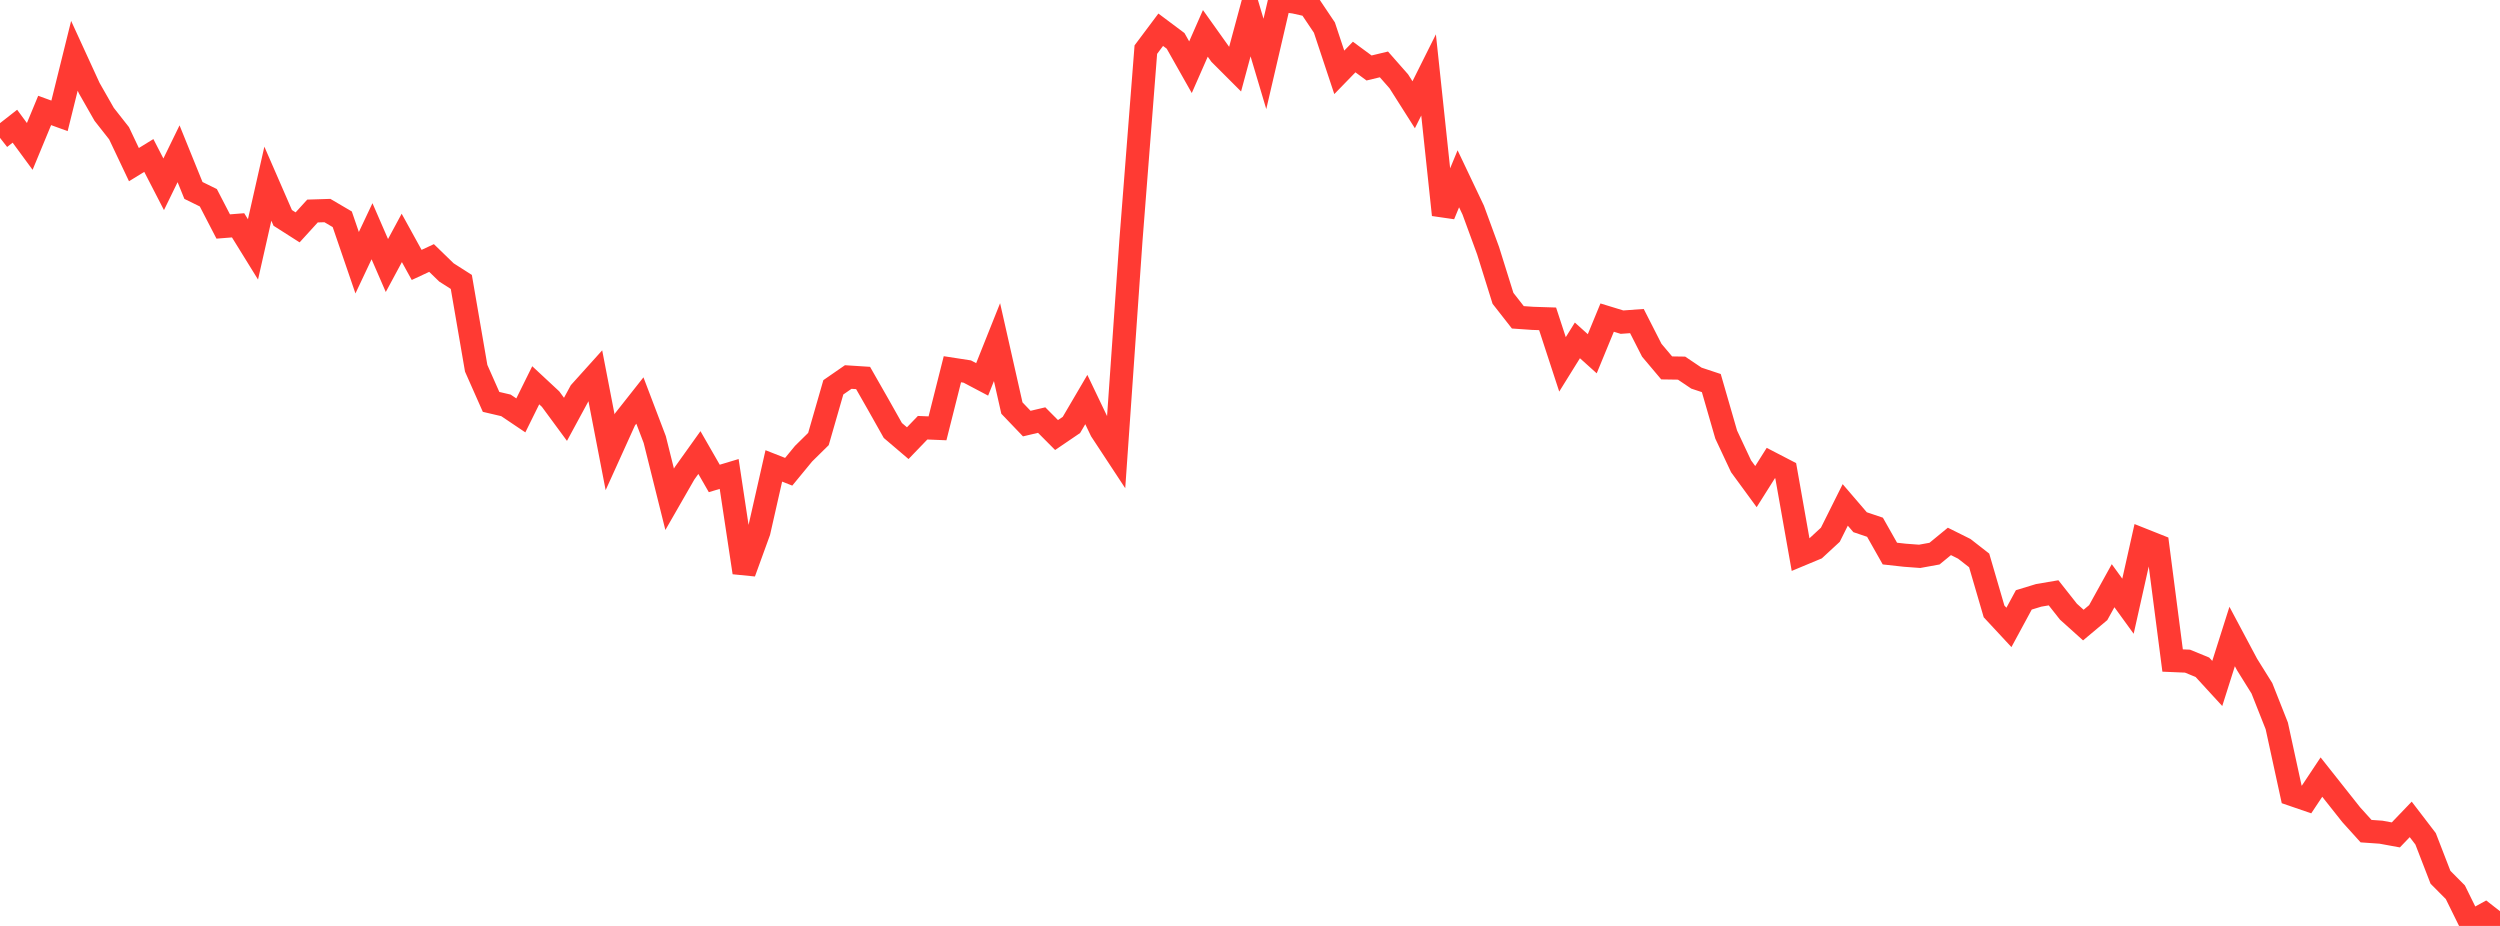 <?xml version="1.0" standalone="no"?>
<!DOCTYPE svg PUBLIC "-//W3C//DTD SVG 1.1//EN" "http://www.w3.org/Graphics/SVG/1.1/DTD/svg11.dtd">

<svg width="135" height="50" viewBox="0 0 135 50" preserveAspectRatio="none" 
  xmlns="http://www.w3.org/2000/svg"
  xmlns:xlink="http://www.w3.org/1999/xlink">


<polyline points="0.0, 7.444 0.804, 6.815 1.607, 7.907 2.411, 5.964 3.214, 6.256 4.018, 3.013 4.821, 4.763 5.625, 6.173 6.429, 7.196 7.232, 8.89 8.036, 8.395 8.839, 9.952 9.643, 8.303 10.446, 10.284 11.25, 10.679 12.054, 12.231 12.857, 12.167 13.661, 13.467 14.464, 9.919 15.268, 11.766 16.071, 12.278 16.875, 11.395 17.679, 11.37 18.482, 11.841 19.286, 14.187 20.089, 12.486 20.893, 14.338 21.696, 12.847 22.5, 14.306 23.304, 13.932 24.107, 14.711 24.911, 15.224 25.714, 19.887 26.518, 21.702 27.321, 21.89 28.125, 22.431 28.929, 20.805 29.732, 21.552 30.536, 22.644 31.339, 21.162 32.143, 20.269 32.946, 24.422 33.75, 22.647 34.554, 21.628 35.357, 23.738 36.161, 26.962 36.964, 25.563 37.768, 24.438 38.571, 25.836 39.375, 25.594 40.179, 30.917 40.982, 28.707 41.786, 25.159 42.589, 25.475 43.393, 24.498 44.196, 23.707 45.0, 20.915 45.804, 20.359 46.607, 20.411 47.411, 21.82 48.214, 23.246 49.018, 23.931 49.821, 23.097 50.625, 23.13 51.429, 19.939 52.232, 20.063 53.036, 20.487 53.839, 18.475 54.643, 22.035 55.446, 22.874 56.25, 22.684 57.054, 23.492 57.857, 22.946 58.661, 21.575 59.464, 23.253 60.268, 24.475 61.071, 12.978 61.875, 2.68 62.679, 1.606 63.482, 2.207 64.286, 3.63 65.089, 1.802 65.893, 2.931 66.696, 3.734 67.5, 0.753 68.304, 3.452 69.107, 0.0 69.911, 0.113 70.714, 0.293 71.518, 1.49 72.321, 3.907 73.125, 3.079 73.929, 3.671 74.732, 3.478 75.536, 4.392 76.339, 5.657 77.143, 4.046 77.946, 11.6 78.75, 9.655 79.554, 11.346 80.357, 13.536 81.161, 16.109 81.964, 17.135 82.768, 17.191 83.571, 17.217 84.375, 19.676 85.179, 18.381 85.982, 19.103 86.786, 17.15 87.589, 17.396 88.393, 17.337 89.196, 18.913 90.0, 19.867 90.804, 19.879 91.607, 20.419 92.411, 20.686 93.214, 23.466 94.018, 25.18 94.821, 26.277 95.625, 25.003 96.429, 25.42 97.232, 29.953 98.036, 29.618 98.839, 28.876 99.643, 27.265 100.446, 28.2 101.25, 28.471 102.054, 29.893 102.857, 29.982 103.661, 30.042 104.464, 29.896 105.268, 29.236 106.071, 29.636 106.875, 30.263 107.679, 33.016 108.482, 33.88 109.286, 32.394 110.089, 32.149 110.893, 32.012 111.696, 33.031 112.5, 33.754 113.304, 33.081 114.107, 31.628 114.911, 32.736 115.714, 29.151 116.518, 29.471 117.321, 35.668 118.125, 35.702 118.929, 36.032 119.732, 36.907 120.536, 34.371 121.339, 35.879 122.143, 37.169 122.946, 39.199 123.75, 42.896 124.554, 43.172 125.357, 41.963 126.161, 42.979 126.964, 43.992 127.768, 44.882 128.571, 44.938 129.375, 45.085 130.179, 44.247 130.982, 45.296 131.786, 47.373 132.589, 48.181 133.393, 49.813 134.196, 49.371 135.0, 50.0" fill="none" stroke="#ff3a33" stroke-width="1.25"/>

</svg>